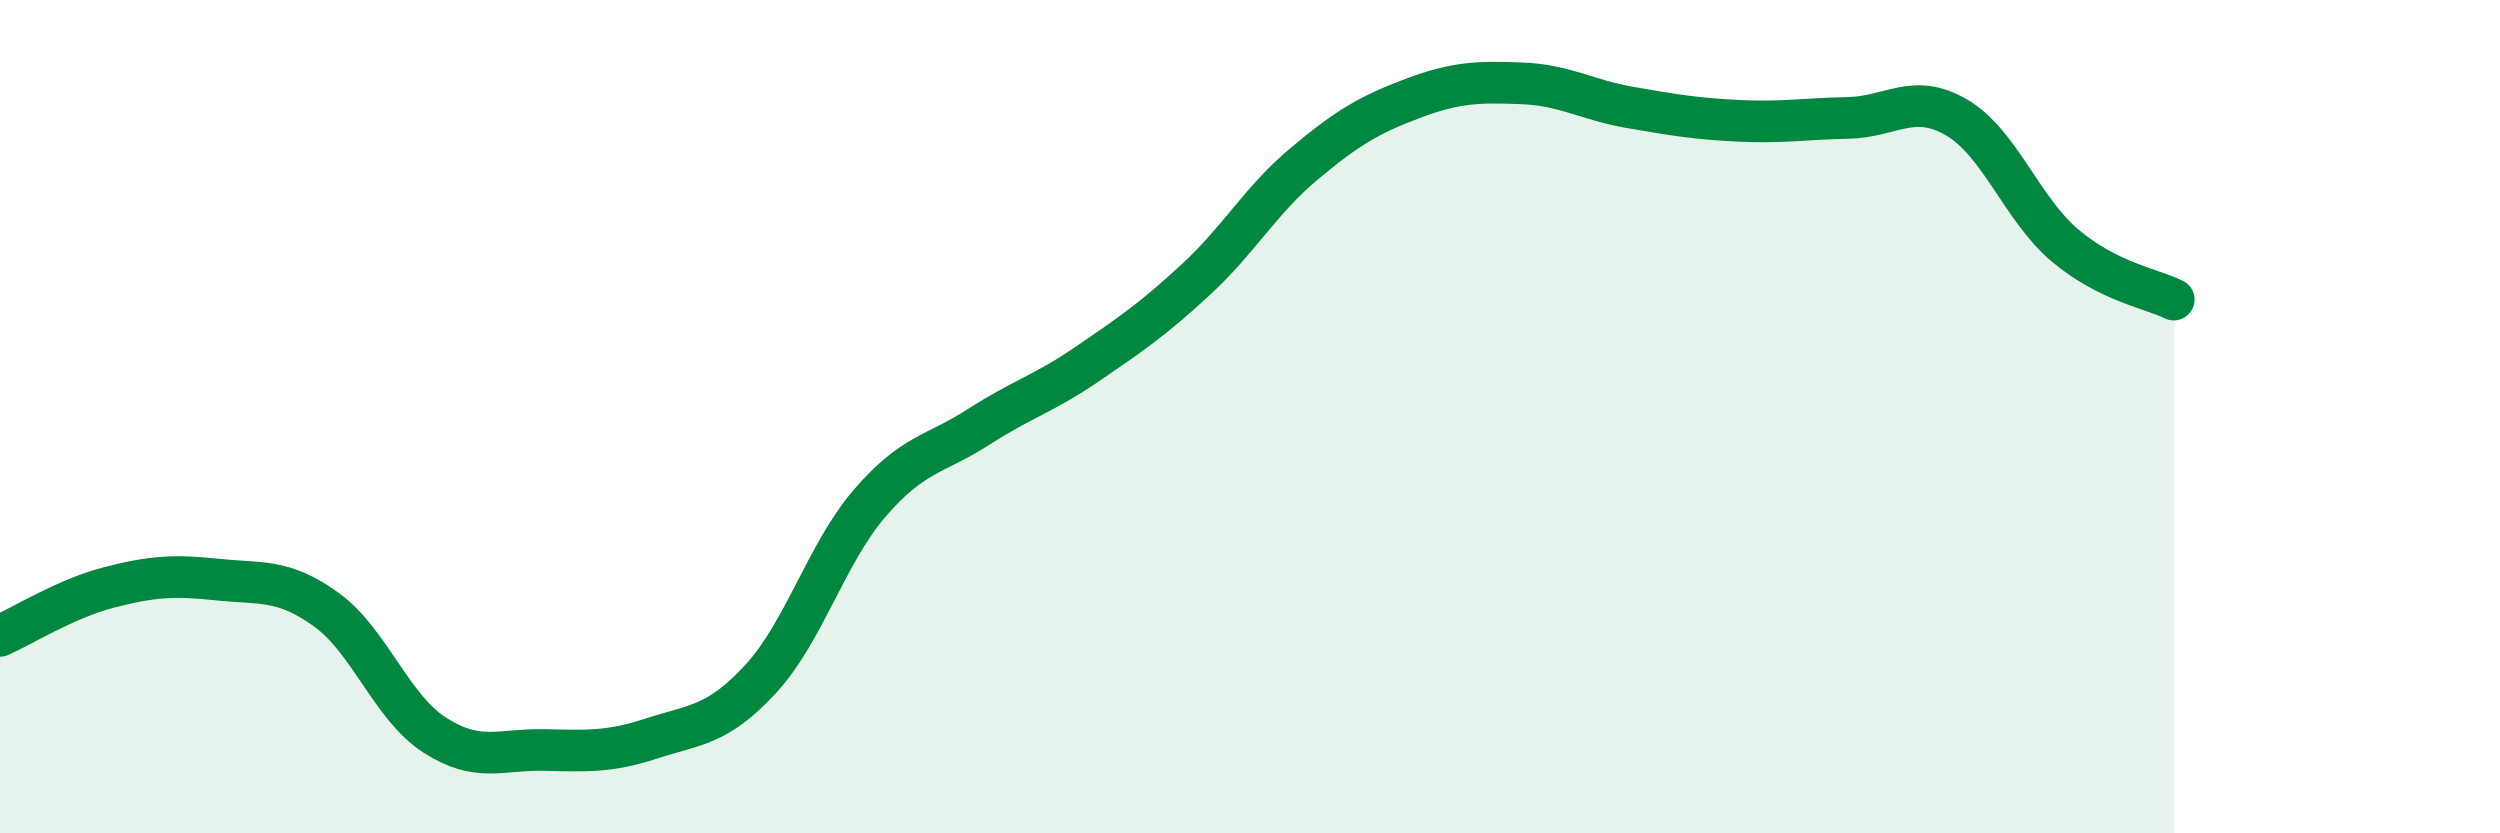 
    <svg width="60" height="20" viewBox="0 0 60 20" xmlns="http://www.w3.org/2000/svg">
      <path
        d="M 0,15.26 C 0.52,15.03 1.57,14.37 2.61,14.1 C 3.65,13.83 4.18,13.8 5.22,13.91 C 6.26,14.02 6.79,13.88 7.83,14.63 C 8.87,15.38 9.39,16.97 10.43,17.64 C 11.47,18.31 12,17.98 13.04,18 C 14.08,18.02 14.61,18.06 15.65,17.72 C 16.69,17.38 17.22,17.42 18.26,16.29 C 19.3,15.16 19.83,13.29 20.87,12.08 C 21.91,10.87 22.44,10.92 23.48,10.25 C 24.52,9.58 25.05,9.45 26.09,8.74 C 27.13,8.03 27.66,7.67 28.7,6.71 C 29.74,5.75 30.26,4.8 31.3,3.93 C 32.34,3.06 32.87,2.75 33.91,2.36 C 34.95,1.97 35.48,1.96 36.52,2 C 37.56,2.04 38.09,2.4 39.13,2.58 C 40.17,2.76 40.7,2.85 41.74,2.9 C 42.78,2.95 43.31,2.85 44.35,2.83 C 45.39,2.81 45.92,2.21 46.96,2.82 C 48,3.43 48.53,5.03 49.57,5.9 C 50.61,6.77 51.65,6.93 52.17,7.19L52.17 20L0 20Z"
        fill="#008740"
        opacity="0.1"
        stroke-linecap="round"
        stroke-linejoin="round"
      />
      <path
        d="M 0,15.26 C 0.52,15.03 1.57,14.37 2.61,14.1 C 3.65,13.83 4.18,13.8 5.22,13.91 C 6.26,14.02 6.79,13.88 7.83,14.63 C 8.87,15.38 9.39,16.97 10.43,17.64 C 11.47,18.31 12,17.98 13.04,18 C 14.08,18.02 14.61,18.06 15.65,17.72 C 16.69,17.38 17.22,17.42 18.26,16.29 C 19.3,15.16 19.83,13.29 20.87,12.08 C 21.91,10.87 22.44,10.92 23.48,10.25 C 24.52,9.58 25.05,9.45 26.09,8.74 C 27.13,8.03 27.66,7.67 28.7,6.71 C 29.74,5.75 30.26,4.8 31.3,3.93 C 32.34,3.06 32.87,2.75 33.91,2.36 C 34.95,1.97 35.48,1.96 36.52,2 C 37.56,2.04 38.09,2.4 39.13,2.58 C 40.17,2.76 40.7,2.85 41.74,2.9 C 42.78,2.95 43.31,2.85 44.35,2.83 C 45.39,2.81 45.92,2.21 46.96,2.82 C 48,3.43 48.53,5.03 49.57,5.9 C 50.61,6.77 51.65,6.93 52.17,7.19"
        stroke="#008740"
        stroke-width="1"
        fill="none"
        stroke-linecap="round"
        stroke-linejoin="round"
      />
    </svg>
  